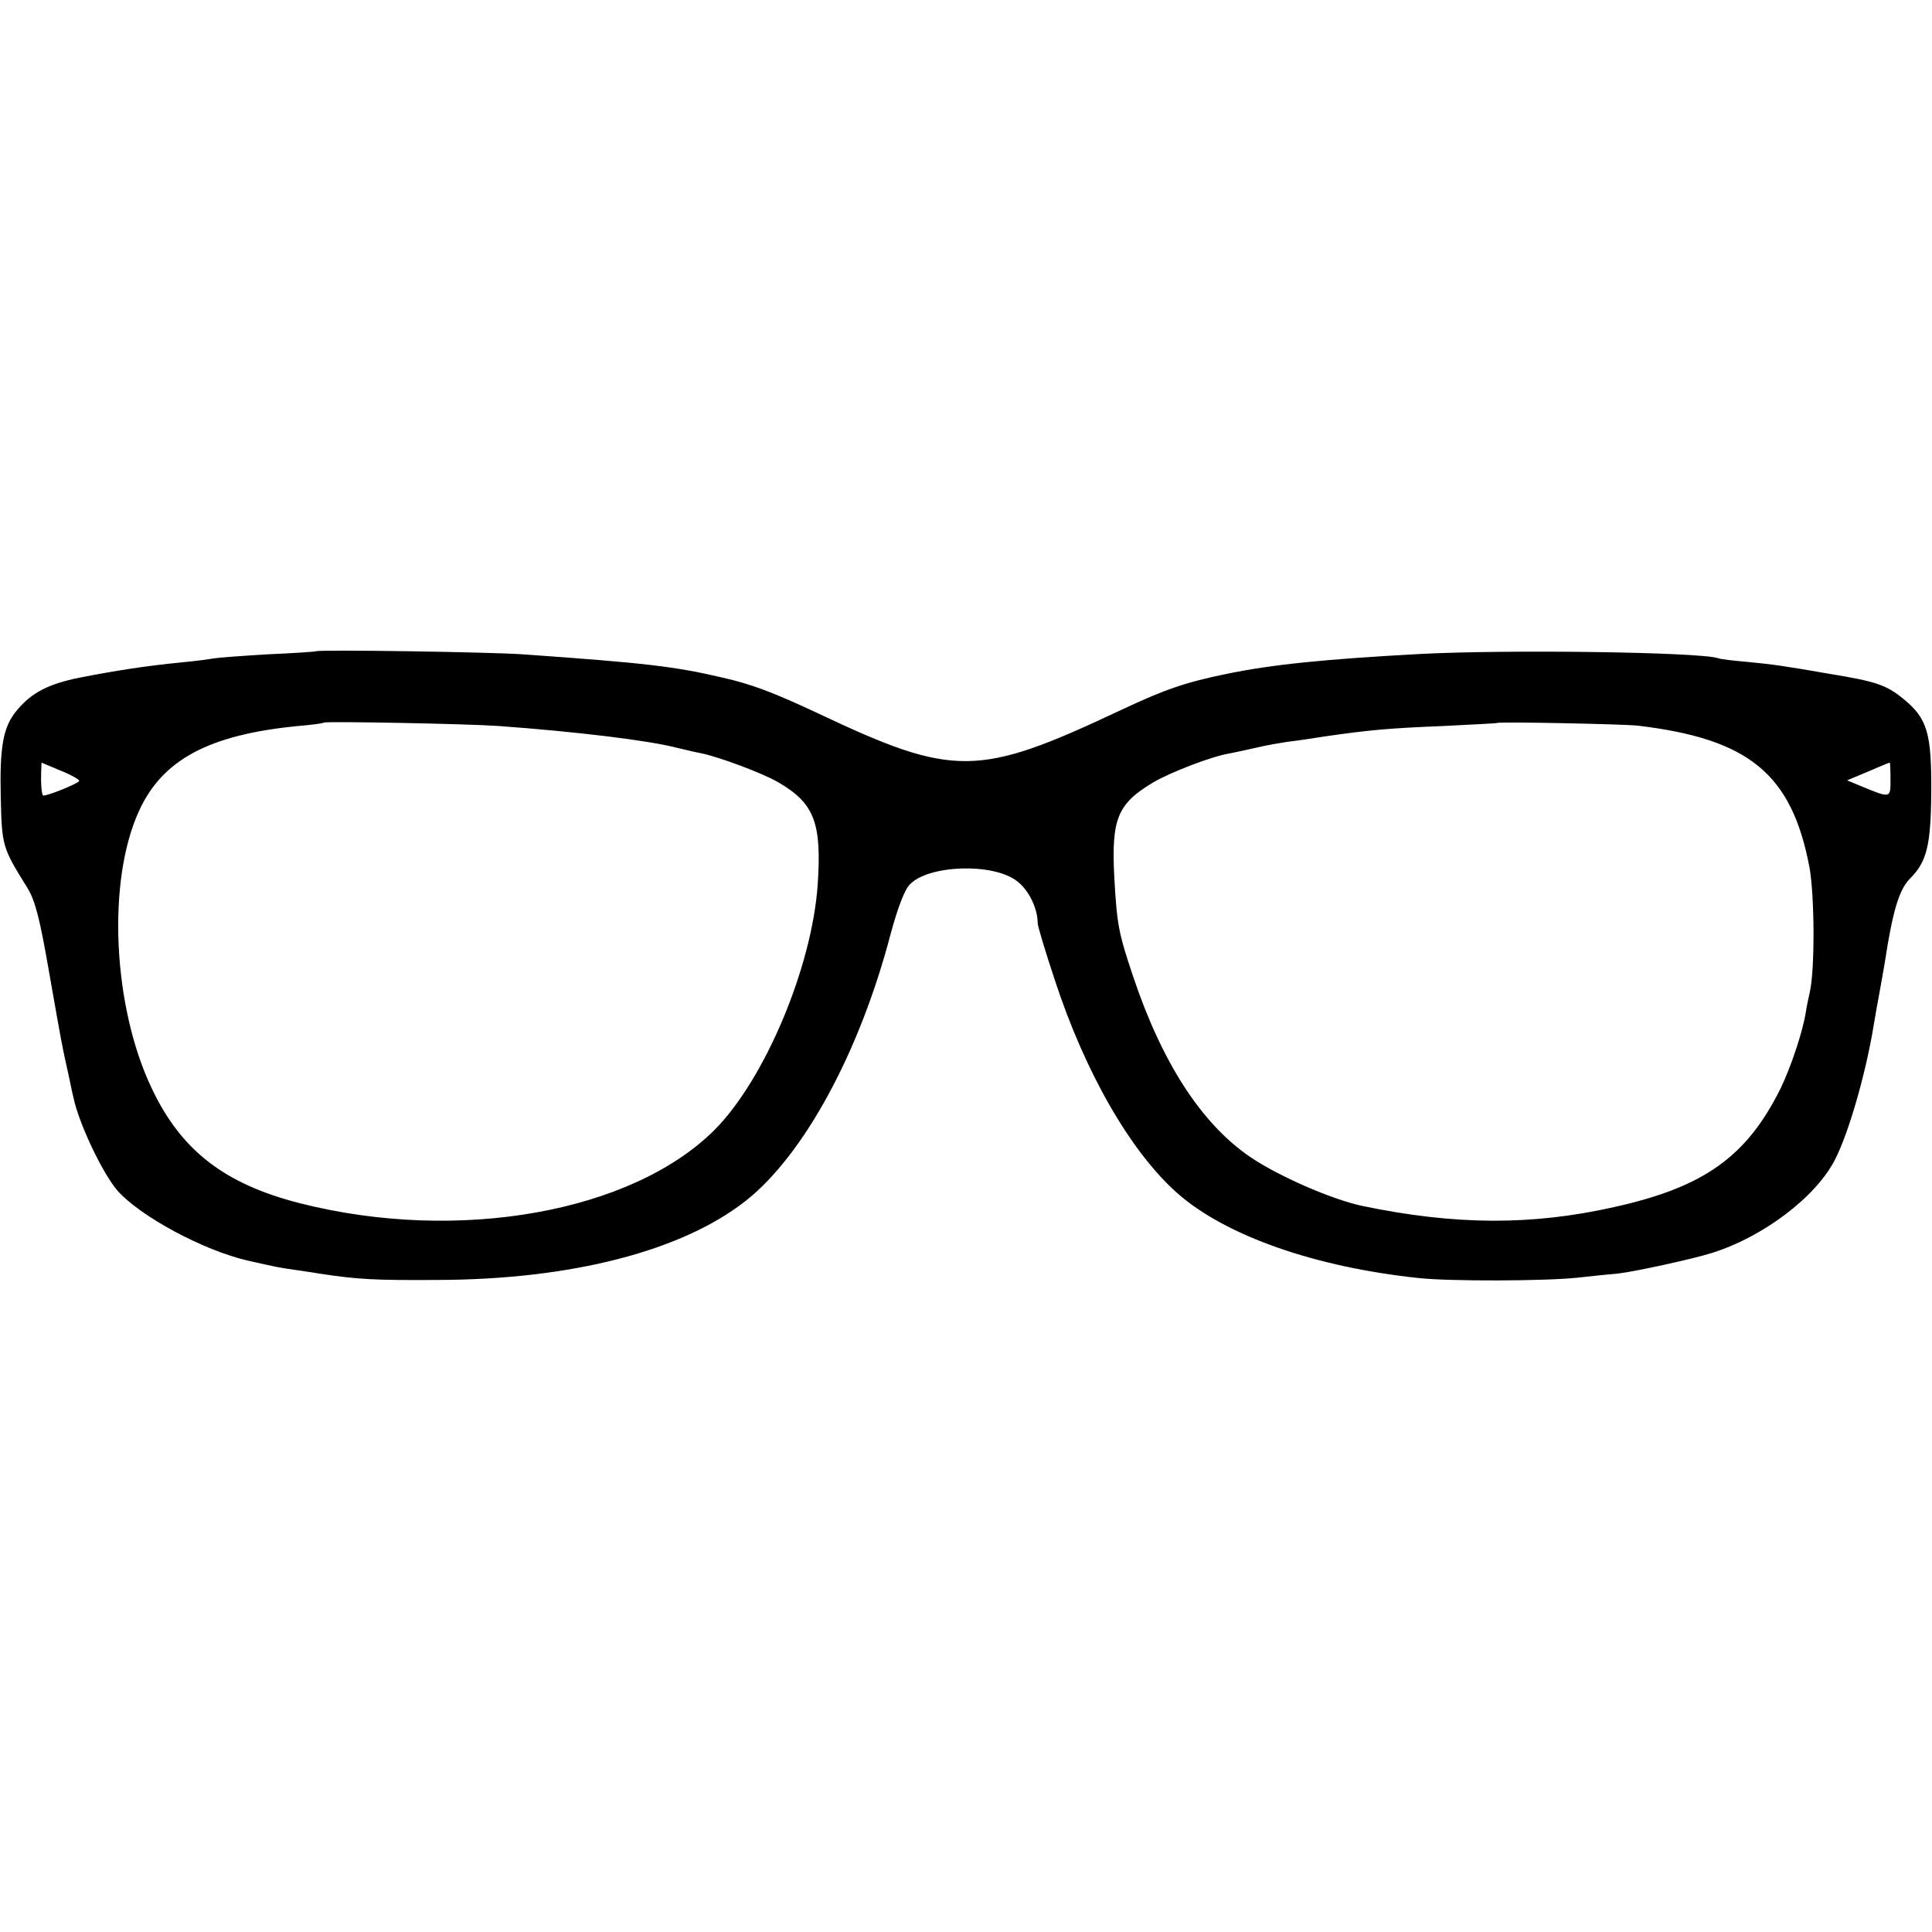 <?xml version="1.0" standalone="no"?>
<!DOCTYPE svg PUBLIC "-//W3C//DTD SVG 20010904//EN"
 "http://www.w3.org/TR/2001/REC-SVG-20010904/DTD/svg10.dtd">
<svg version="1.0" xmlns="http://www.w3.org/2000/svg"
 width="512pt" height="512pt" viewBox="0 0 512 512"
 preserveAspectRatio="xMidYMid meet">
<g transform="translate(0,512) scale(0.1,-0.1)"
fill="#000000" stroke="none">
<path d="M837 3394 c-1 -1 -58 -5 -127 -8 -69 -4 -134 -9 -145 -11 -11 -2 -47
-7 -80 -10 -102 -10 -177 -22 -275 -41 -83 -17 -126 -40 -164 -85 -38 -44 -47
-97 -44 -232 3 -129 4 -133 70 -239 21 -34 33 -80 57 -218 34 -193 35 -201 53
-280 6 -30 12 -57 13 -60 14 -67 76 -198 116 -245 60 -68 228 -159 347 -186
75 -17 85 -19 122 -24 19 -3 49 -7 65 -10 105 -16 149 -18 315 -17 355 1 649
77 818 211 153 122 300 392 382 705 18 67 37 118 51 132 49 52 221 58 284 9
31 -23 55 -72 55 -112 0 -7 20 -74 45 -149 81 -248 202 -457 325 -566 128
-113 365 -196 640 -225 84 -9 337 -8 420 1 36 4 84 9 108 11 44 5 196 38 247
54 136 42 277 148 328 248 36 70 81 226 102 353 3 19 10 58 15 85 5 28 12 66
15 85 21 137 38 193 67 222 44 44 55 87 56 228 1 157 -10 196 -74 248 -44 36
-71 46 -194 66 -127 22 -149 25 -220 32 -36 3 -71 7 -78 10 -52 16 -554 23
-787 11 -257 -14 -394 -28 -515 -53 -107 -22 -161 -40 -280 -96 -378 -178
-441 -179 -801 -9 -119 56 -178 78 -253 95 -128 30 -205 39 -531 62 -84 6
-542 13 -548 8z m485 -198 c205 -15 397 -38 473 -58 22 -5 50 -12 62 -14 46
-9 165 -53 207 -78 94 -55 114 -107 103 -270 -15 -219 -140 -516 -273 -650
-219 -219 -679 -301 -1098 -195 -201 51 -316 140 -394 305 -103 216 -119 548
-34 734 62 137 186 203 422 226 36 3 66 7 68 9 4 4 379 -3 464 -9z m3018 1
c295 -35 408 -128 455 -374 14 -75 15 -273 1 -333 -3 -14 -8 -36 -10 -50 -8
-53 -40 -148 -67 -204 -90 -181 -202 -262 -442 -315 -218 -49 -421 -48 -666 3
-81 17 -223 79 -298 130 -129 88 -234 250 -311 481 -38 113 -42 136 -49 260
-8 155 8 195 104 252 46 27 156 69 200 76 15 3 49 10 74 16 25 6 61 12 80 15
19 2 66 9 104 15 112 16 161 21 310 27 77 4 141 7 142 8 4 4 338 -3 373 -7z
m-4130 -146 c0 -7 -91 -43 -96 -39 -4 5 -6 32 -5 60 l1 27 50 -21 c28 -11 50
-24 50 -27z m4800 3 c0 -50 1 -50 -79 -17 l-36 15 55 23 c30 13 56 24 58 24 1
1 2 -20 2 -45z"/>
</g>
</svg>
